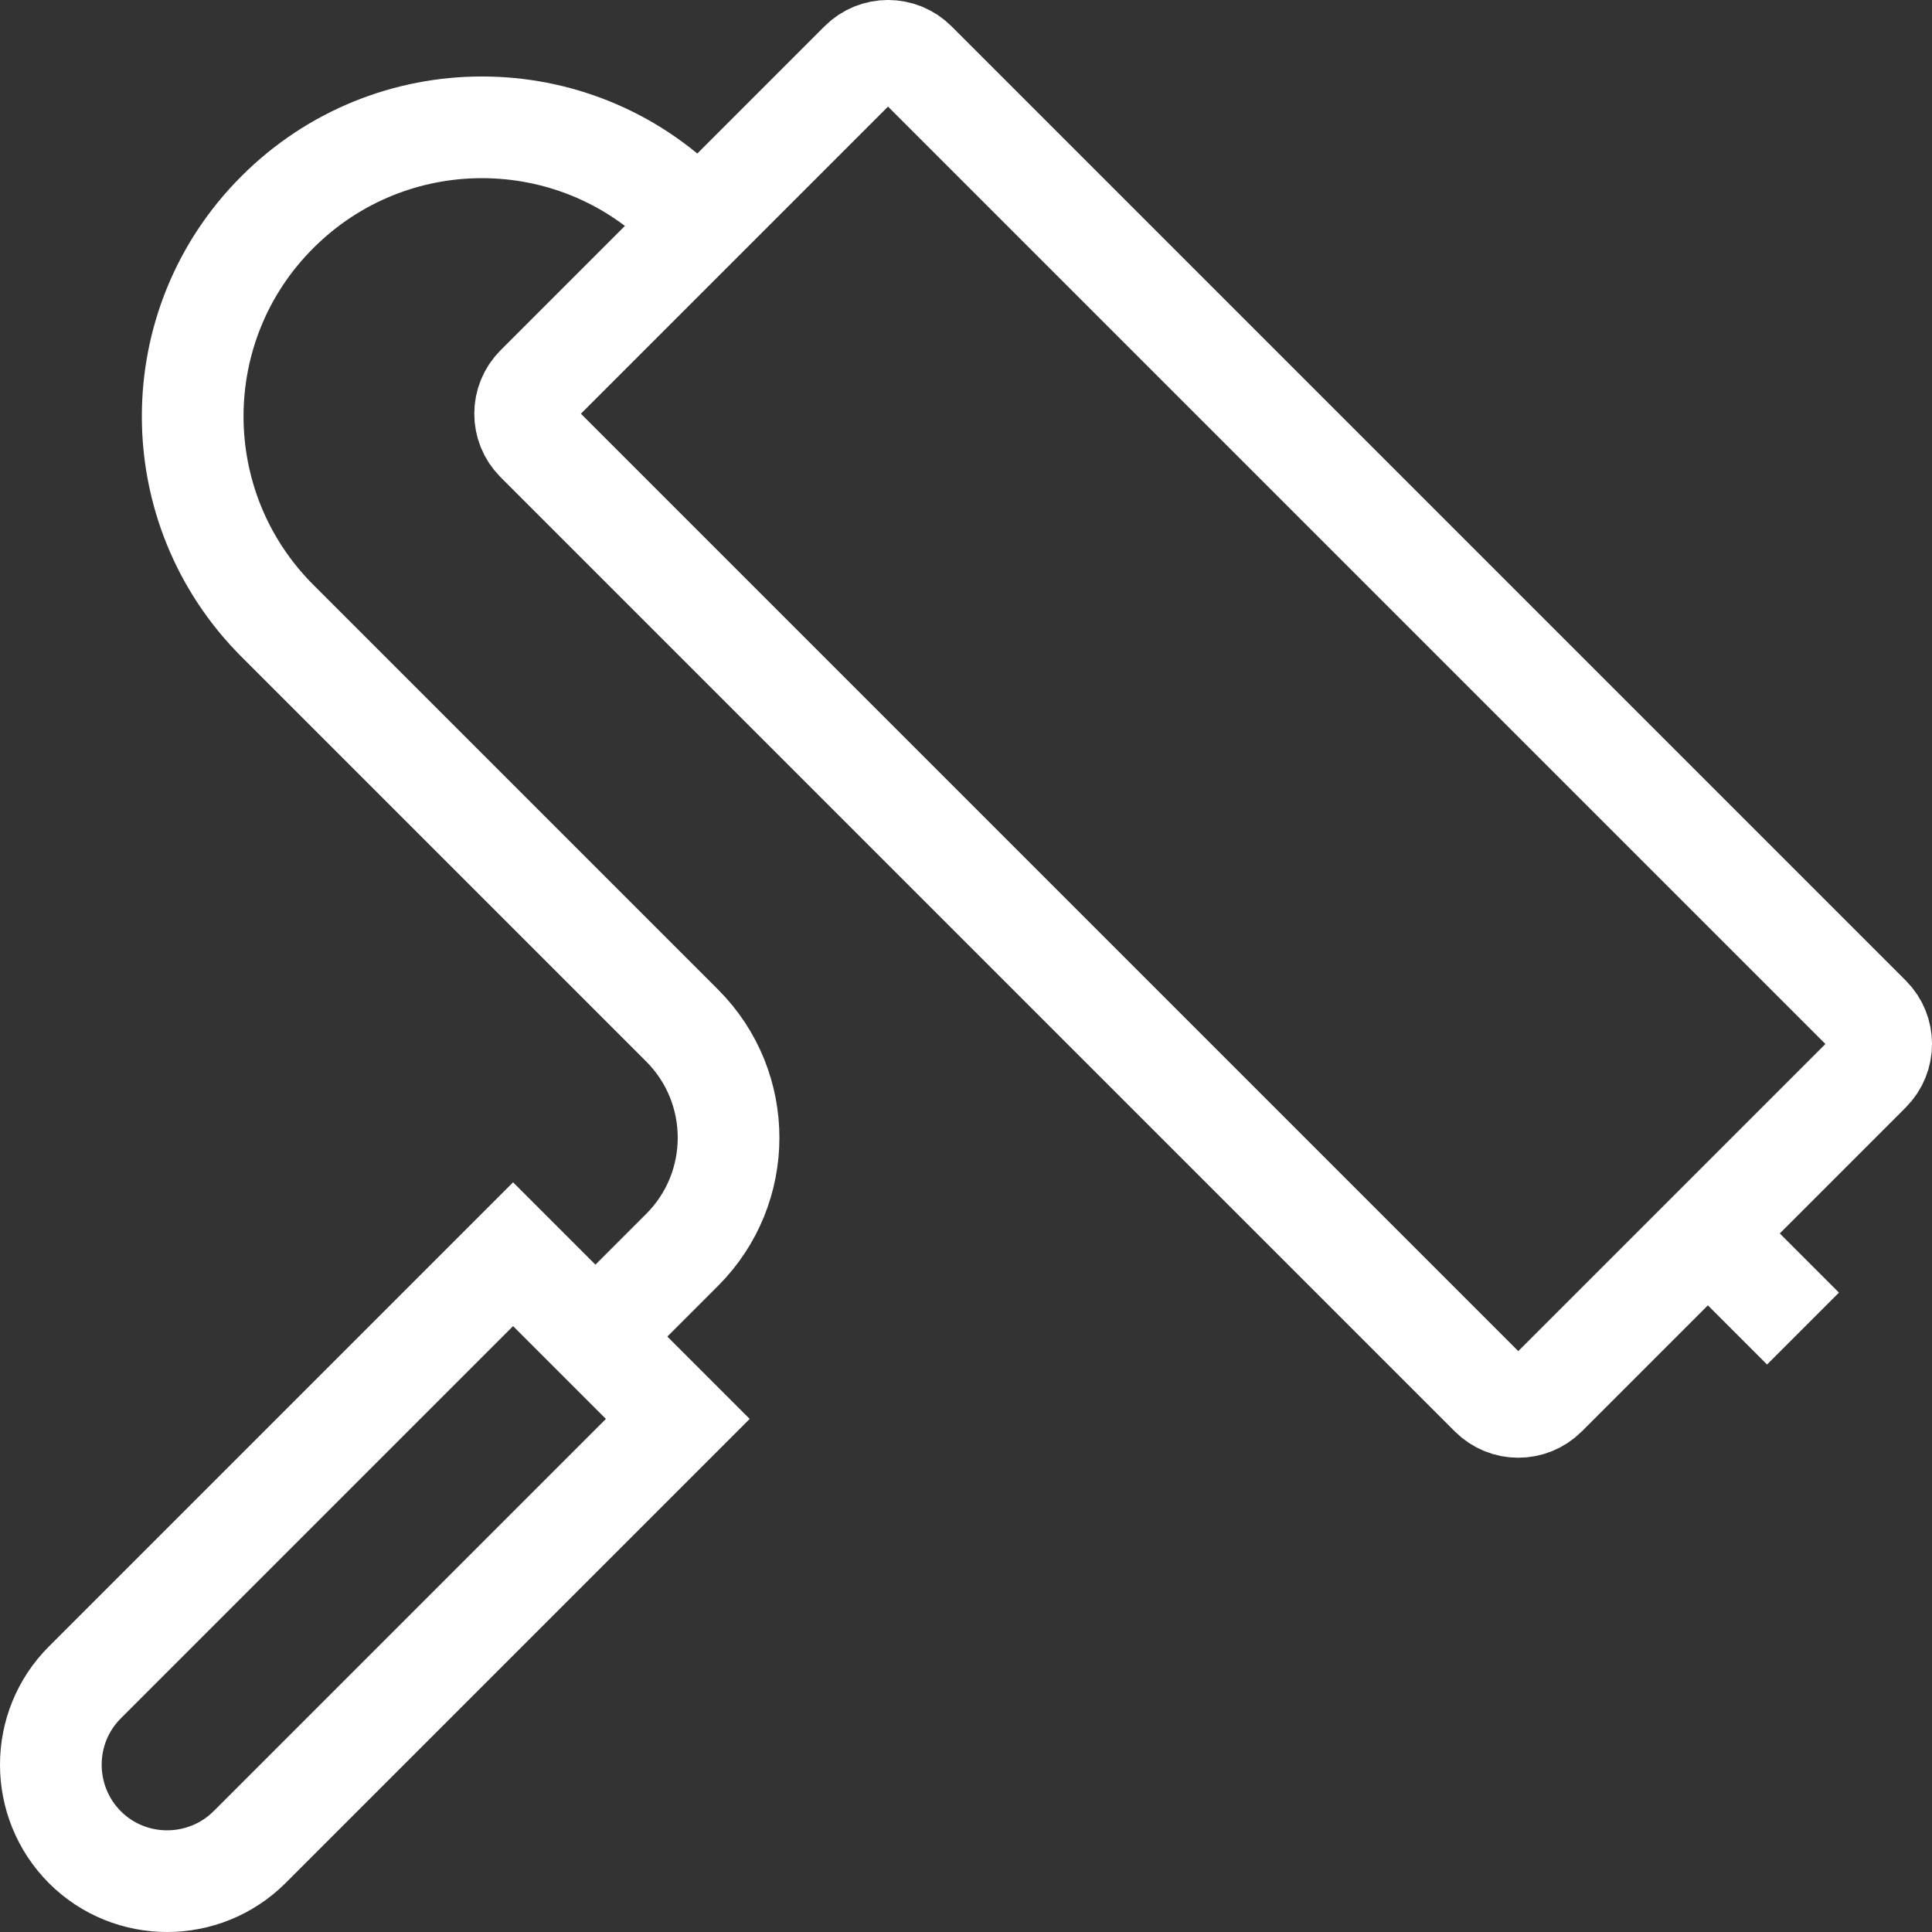 <?xml version="1.0" encoding="UTF-8"?> <svg xmlns="http://www.w3.org/2000/svg" id="Layer_2" data-name="Layer 2" viewBox="0 0 66.5 66.5"><rect x="0" y="0" width="66.5" height="66.5" fill="#333333" stroke="none"/><defs><style> .cls-1 { fill: none; stroke: #fff; stroke-miterlimit: 10; stroke-width: 3.5px; } </style></defs><g id="Layer_1-2" data-name="Layer 1"><g><path class="cls-1" d="m18.19,15.86h46.45c.74,0,1.34.6,1.34,1.34v15.77c0,.74-.6,1.34-1.34,1.34H18.19c-.74,0-1.34-.6-1.34-1.34v-15.77c0-.74.6-1.34,1.34-1.34Z" transform="translate(52.96 72.11) rotate(-135)"></path><path class="cls-1" d="m58.78,42.45l3.28,3.28-3.28-3.28Z"></path><path class="cls-1" d="m20.5,46l2.98-2.98c2.13-2.13,2.13-5.59,0-7.72l-13.93-13.93c-3.89-3.89-3.89-10.19,0-14.07h0c3.89-3.89,10.19-3.89,14.07,0l.43.43"></path><path class="cls-1" d="m2.92,63.58h0c1.56,1.56,4.1,1.56,5.67,0l14.74-14.74-5.67-5.67-14.74,14.74c-1.56,1.56-1.56,4.1,0,5.67Z"></path></g></g></svg> 